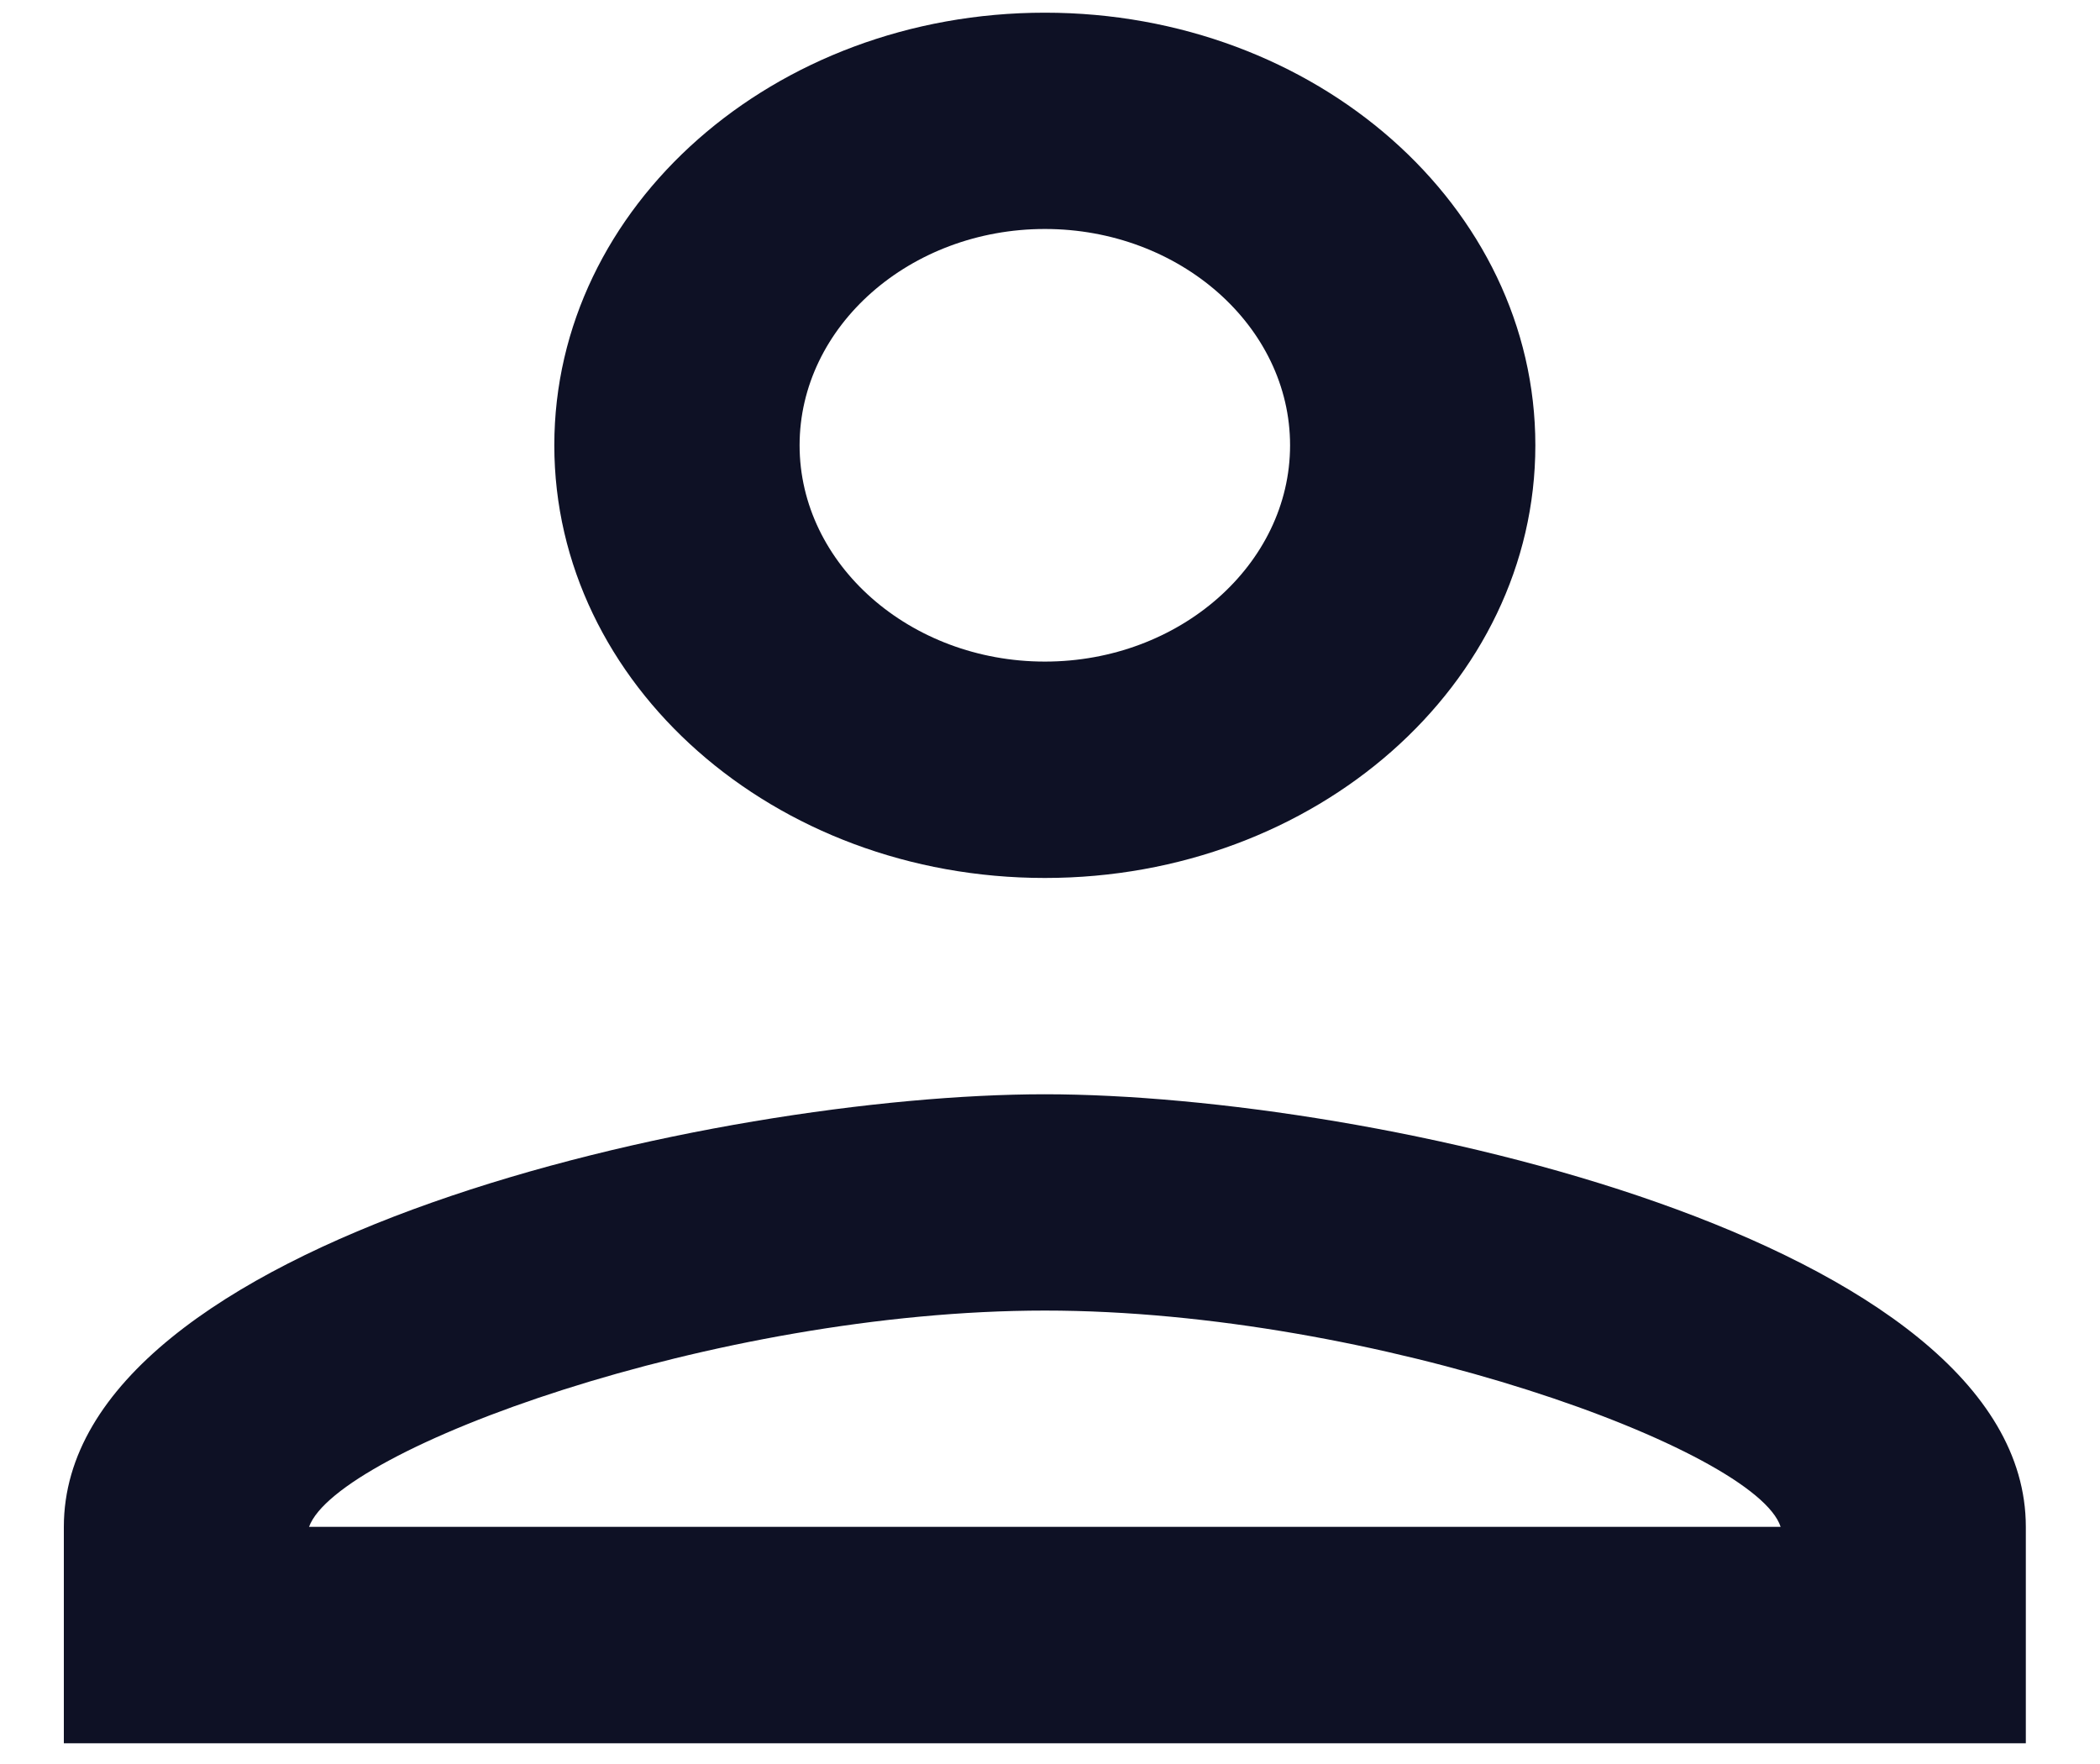<svg width="25" height="21" viewBox="0 0 25 21" fill="none" xmlns="http://www.w3.org/2000/svg">
<path d="M12.439 2.726C14.044 2.726 15.358 3.885 15.358 5.301C15.358 6.717 14.044 7.876 12.439 7.876C10.833 7.876 9.519 6.717 9.519 5.301C9.519 3.885 10.833 2.726 12.439 2.726ZM12.439 15.602C16.38 15.602 20.906 17.263 21.198 18.177H3.679C4.015 17.25 8.512 15.602 12.439 15.602ZM12.439 0.151C9.212 0.151 6.599 2.455 6.599 5.301C6.599 8.147 9.212 10.452 12.439 10.452C15.665 10.452 18.278 8.147 18.278 5.301C18.278 2.455 15.665 0.151 12.439 0.151ZM12.439 13.027C8.541 13.027 0.76 14.752 0.76 18.177V20.753H24.117V18.177C24.117 14.752 16.336 13.027 12.439 13.027Z" fill="#0E1125"/>
</svg>
